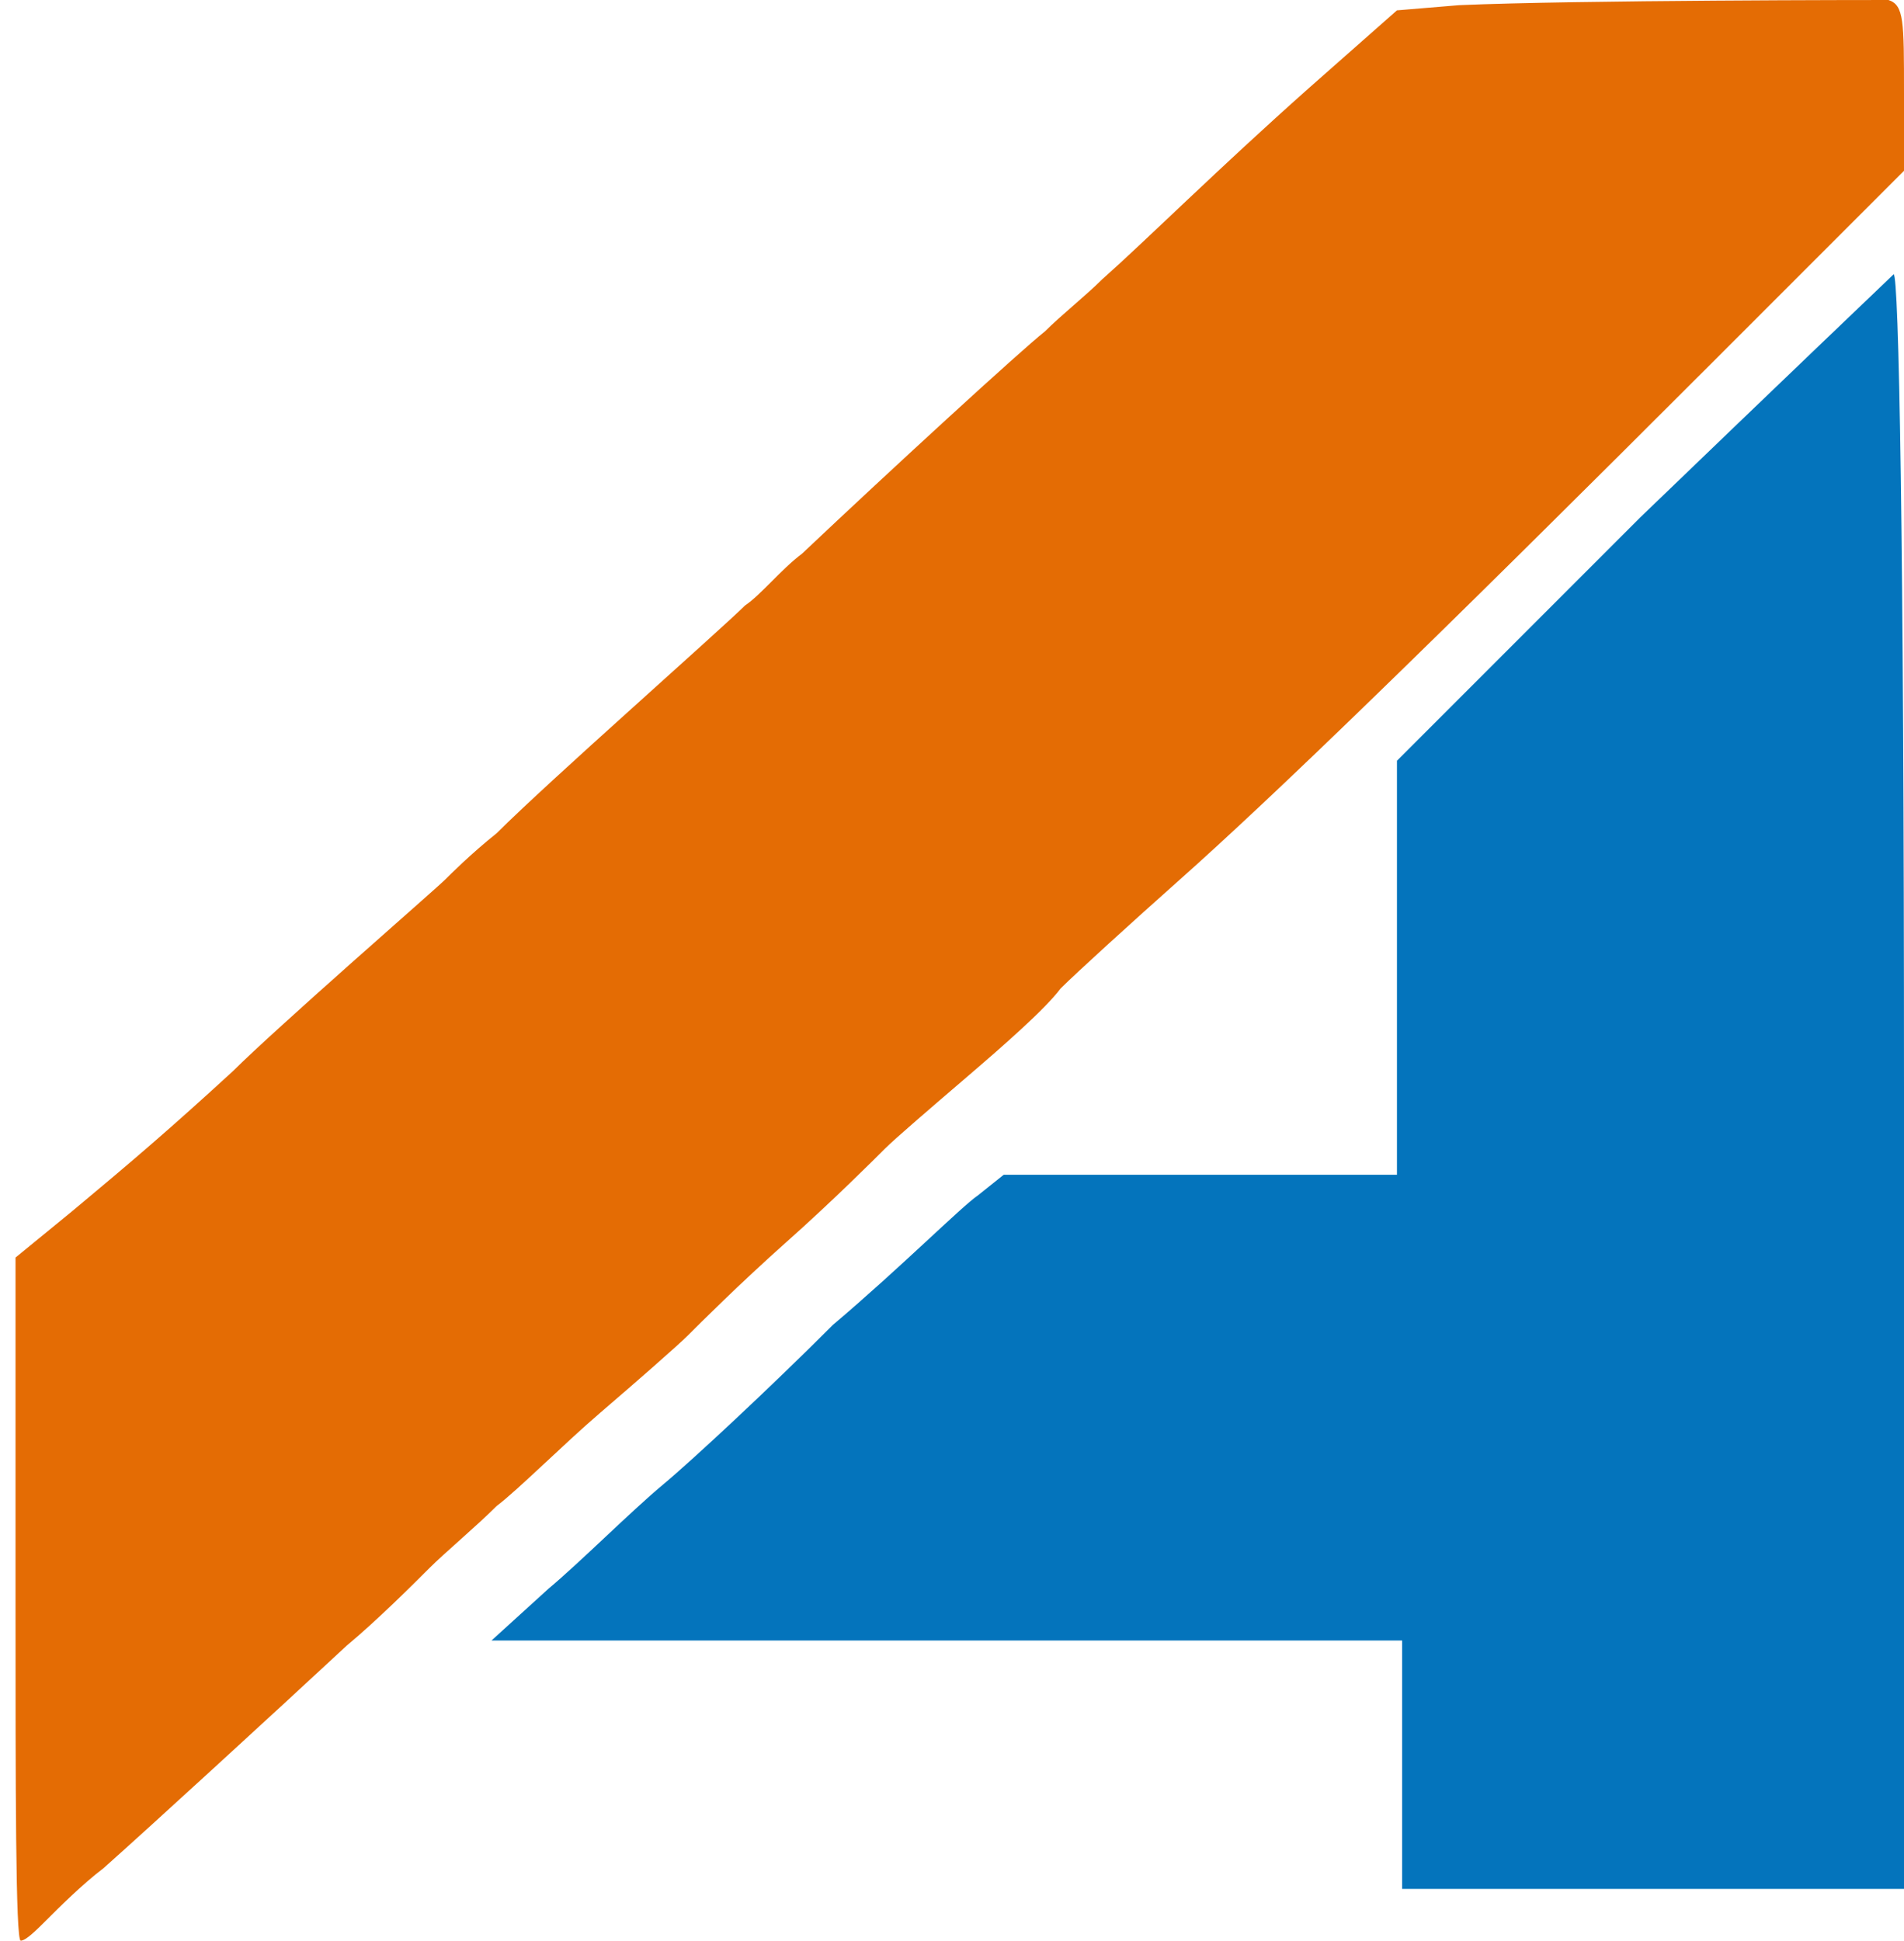 <?xml version="1.0" encoding="utf-8"?>
<!-- Generator: Adobe Illustrator 22.1.0, SVG Export Plug-In . SVG Version: 6.00 Build 0)  -->
<svg version="1.1" id="svg" xmlns="http://www.w3.org/2000/svg" xmlns:xlink="http://www.w3.org/1999/xlink" x="0px" y="0px"
	 viewBox="0 0 36.8 37.5" style="enable-background:new 0 0 36.8 37.5;" xml:space="preserve">
<style type="text/css">
	.st0{fill:#0474BC;}
	.st1{fill:#E46C04;}
</style>
<g id="svgg">
	<path id="path0" class="st0" d="M31.7,10L27,14.7v4v4h-3.8h-3.8l-0.5,0.4c-0.3,0.2-1.5,1.4-2.8,2.5c-1.2,1.2-2.7,2.6-3.3,3.1
		s-1.6,1.5-2.2,2l-1.1,1h8.8h8.8v2.4v2.4H32h4.8V21c0-10.6-0.1-15.7-0.2-15.7C36.6,5.3,34.4,7.4,31.7,10"/>
	<path id="path4" class="st1" d="M28.2,0.1L27,0.2l-1.7,1.5c-1.8,1.6-3.1,2.9-4,3.7c-0.3,0.3-0.8,0.7-1.1,1
		c-0.5,0.4-2.9,2.6-4.7,4.3c-0.4,0.3-0.8,0.8-1.1,1c-0.2,0.2-1.2,1.1-2.2,2s-2.1,1.9-2.6,2.4c-0.5,0.4-0.9,0.8-1,0.9
		s-0.9,0.8-1.8,1.6c-0.9,0.8-1.9,1.7-2.3,2.1c-1.2,1.1-1.9,1.7-3.1,2.7l-1.1,0.9v6.6c0,3.6,0,6.6,0.1,6.6s0.3-0.2,0.5-0.4
		s0.7-0.7,1.1-1c0.9-0.8,3.3-3,4.7-4.3c0.6-0.5,1.3-1.2,1.6-1.5s0.9-0.8,1.3-1.2c0.4-0.3,1.3-1.2,2-1.8c0.7-0.6,1.5-1.3,1.7-1.5
		s1-1,1.9-1.8c0.9-0.8,1.7-1.6,1.9-1.8c0.2-0.2,0.9-0.8,1.6-1.4s1.5-1.3,1.8-1.7c0.3-0.3,1.4-1.3,2.3-2.1c1.8-1.6,4.8-4.5,10.4-10.1
		l3.6-3.6V1.8c0-1.4,0-1.7-0.3-1.8C36.3,0,30.5,0,28.2,0.1"/>
</g>
</svg>
